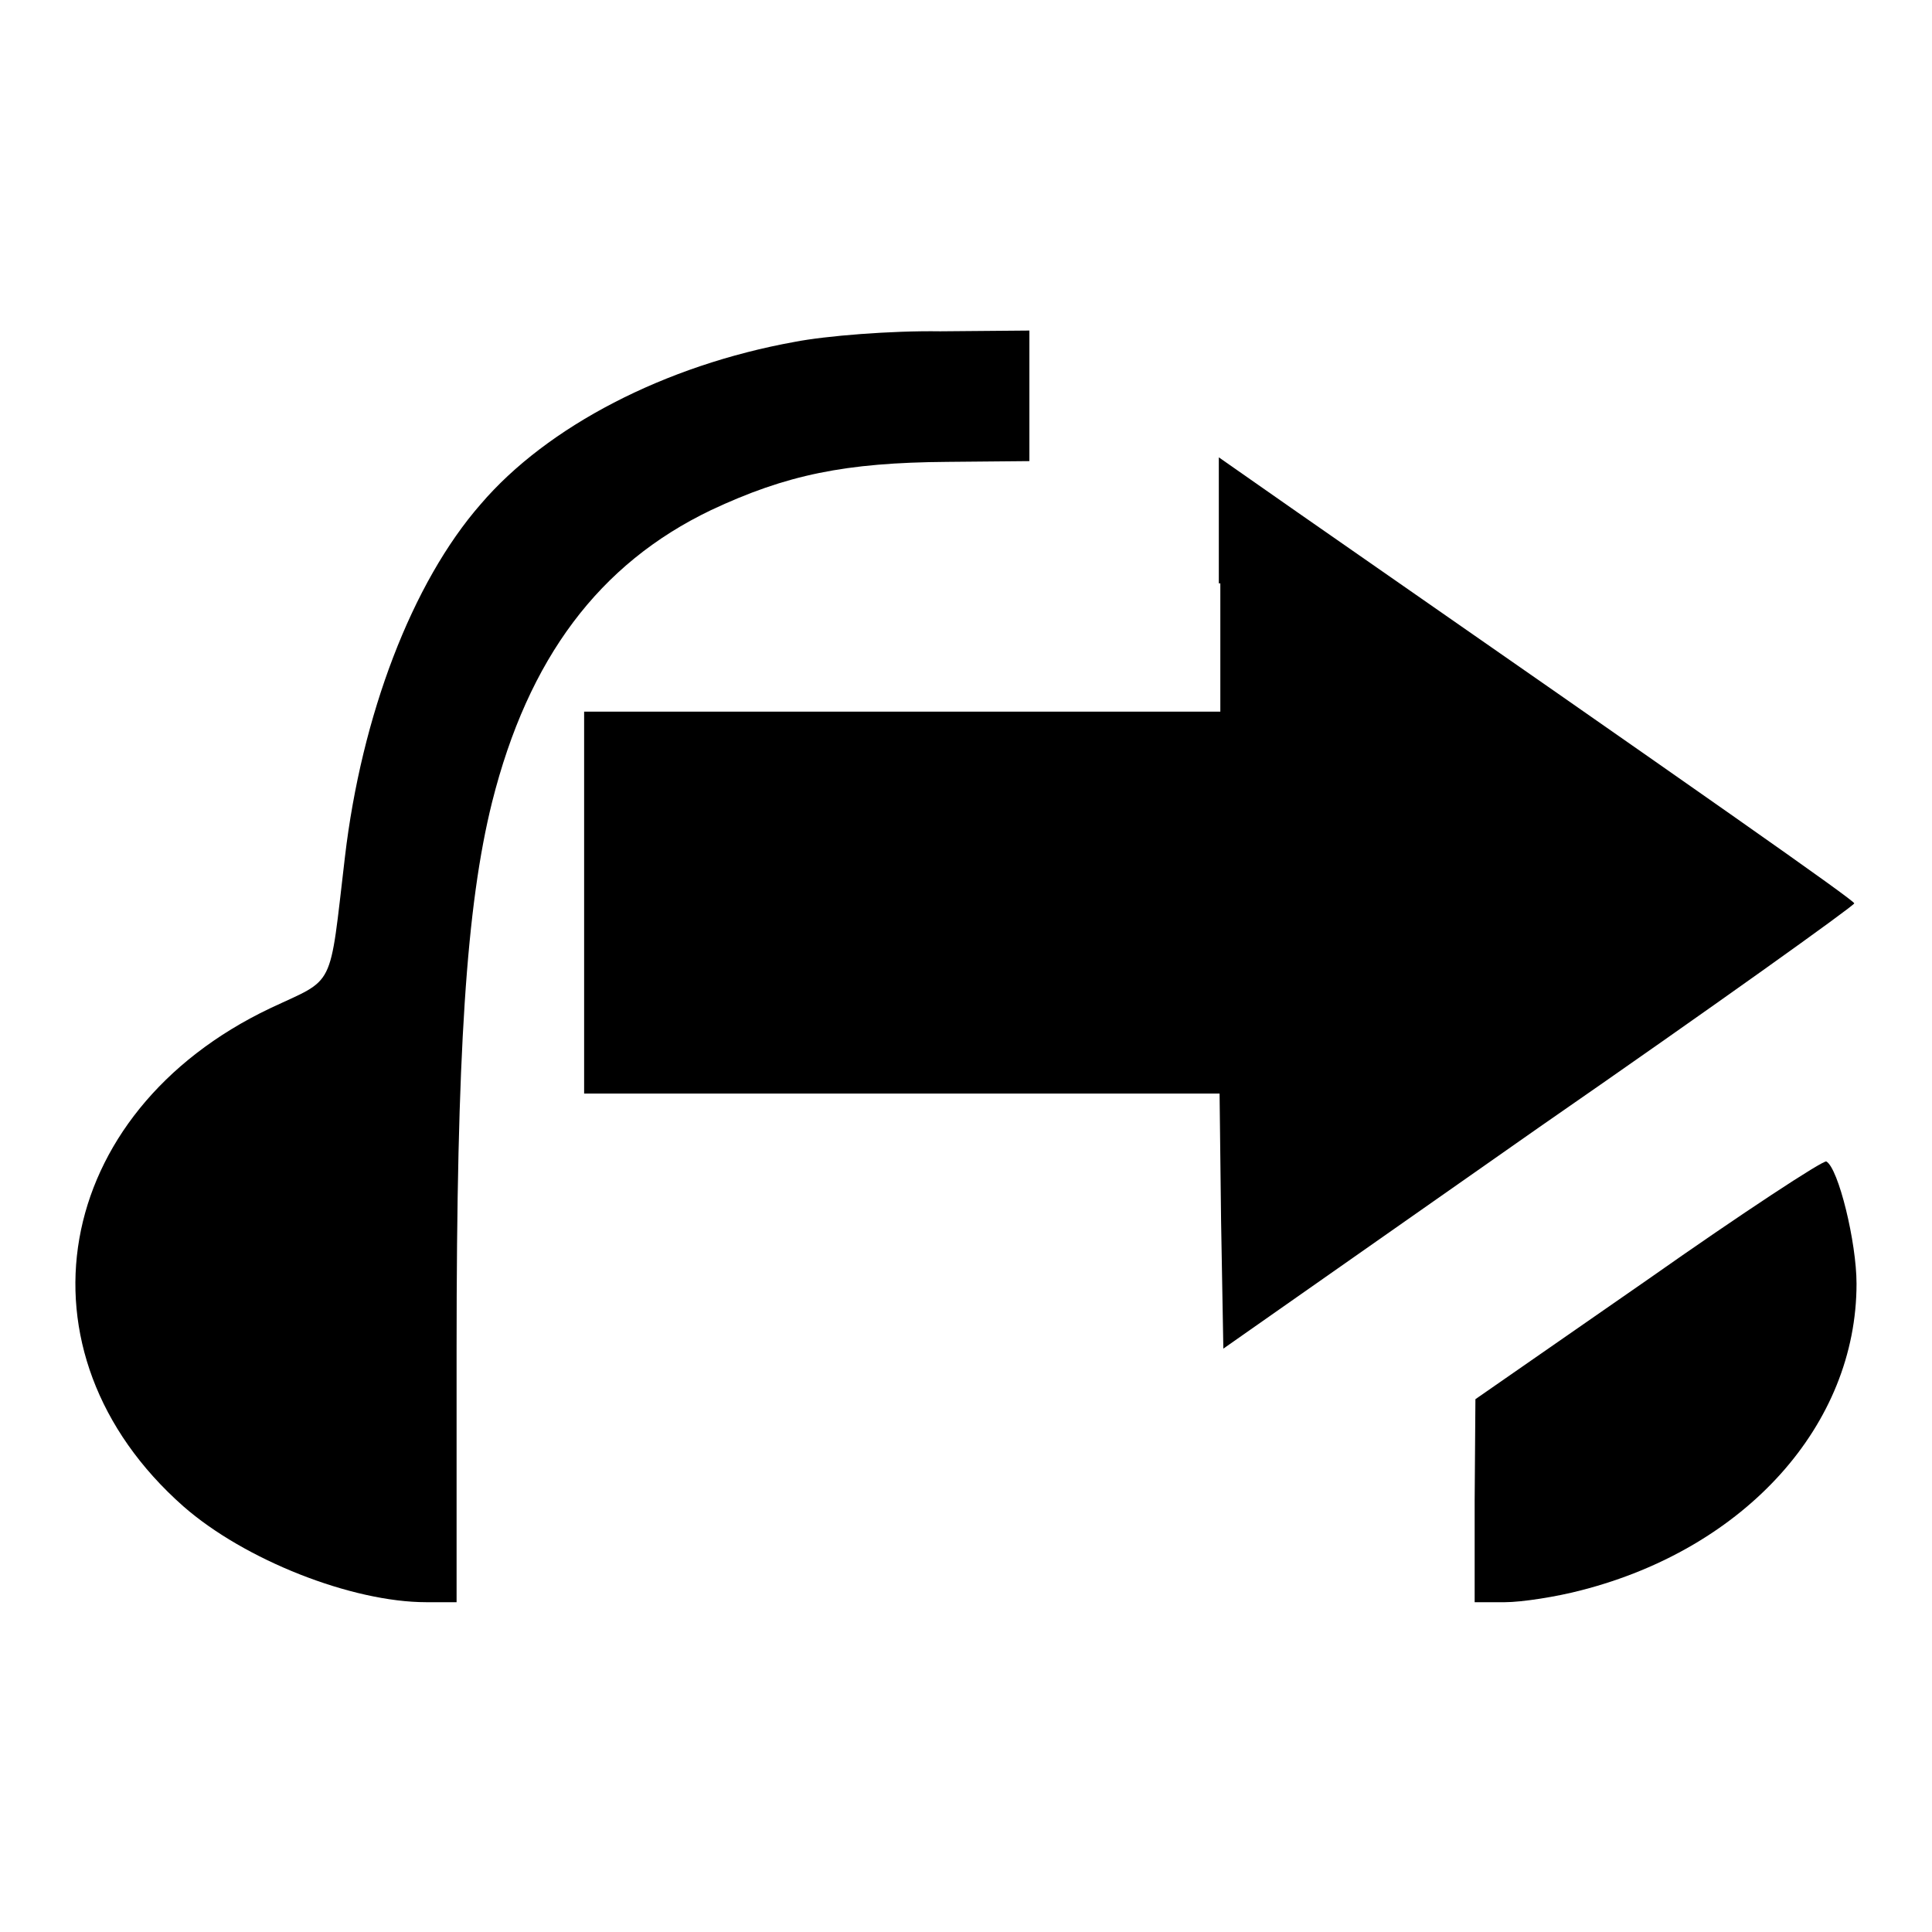 <?xml version="1.0" encoding="utf-8"?>
<!-- Svg Vector Icons : http://www.onlinewebfonts.com/icon -->
<!DOCTYPE svg PUBLIC "-//W3C//DTD SVG 1.1//EN" "http://www.w3.org/Graphics/SVG/1.1/DTD/svg11.dtd">
<svg version="1.1" xmlns="http://www.w3.org/2000/svg" xmlns:xlink="http://www.w3.org/1999/xlink" x="0px" y="0px" viewBox="0 0 256 256" enable-background="new 0 0 256 256" xml:space="preserve">
<g><g><g><path fill="#000000" d="M105.3,45.3c-17.2,3.1-32.8,11.2-41.6,21.5c-9.1,10.4-15.8,28-18,46.8c-2.1,17.8-1.2,15.9-9.9,20c-29,13.8-34.6,45.6-11.5,66c8.1,7.1,22.3,12.7,32.2,12.7h4v-33.5c0-39.5,1.3-58.8,4.7-72.5c4.8-19.1,14.2-31.6,29-38.7c10-4.7,17.8-6.3,31.3-6.4l10.9-0.1v-8.7v-8.6l-11.8,0.1C118.1,43.8,109.4,44.5,105.3,45.3z"/><path fill="#000000" d="M161.7,77.3v17h-42.1H77.4v25.3v25.3h42.1h42.1l0.2,16.9l0.3,16.9l41.8-29.3c23.1-16,41.8-29.4,41.8-29.7c0-0.4-19.1-13.8-73.9-51.9l-10.3-7.2V77.3L161.7,77.3z"/><path fill="#000000" d="M218.4,169.5l-22.9,15.9l-0.1,13.4v13.5h4c2.2,0,6.8-0.7,10.2-1.6c21.7-5.6,36.4-21.9,36.4-40.6c0-5.5-2.4-15.3-4-16.2C241.6,153.7,230.9,160.7,218.4,169.5z"/></g></g></g>
</svg>